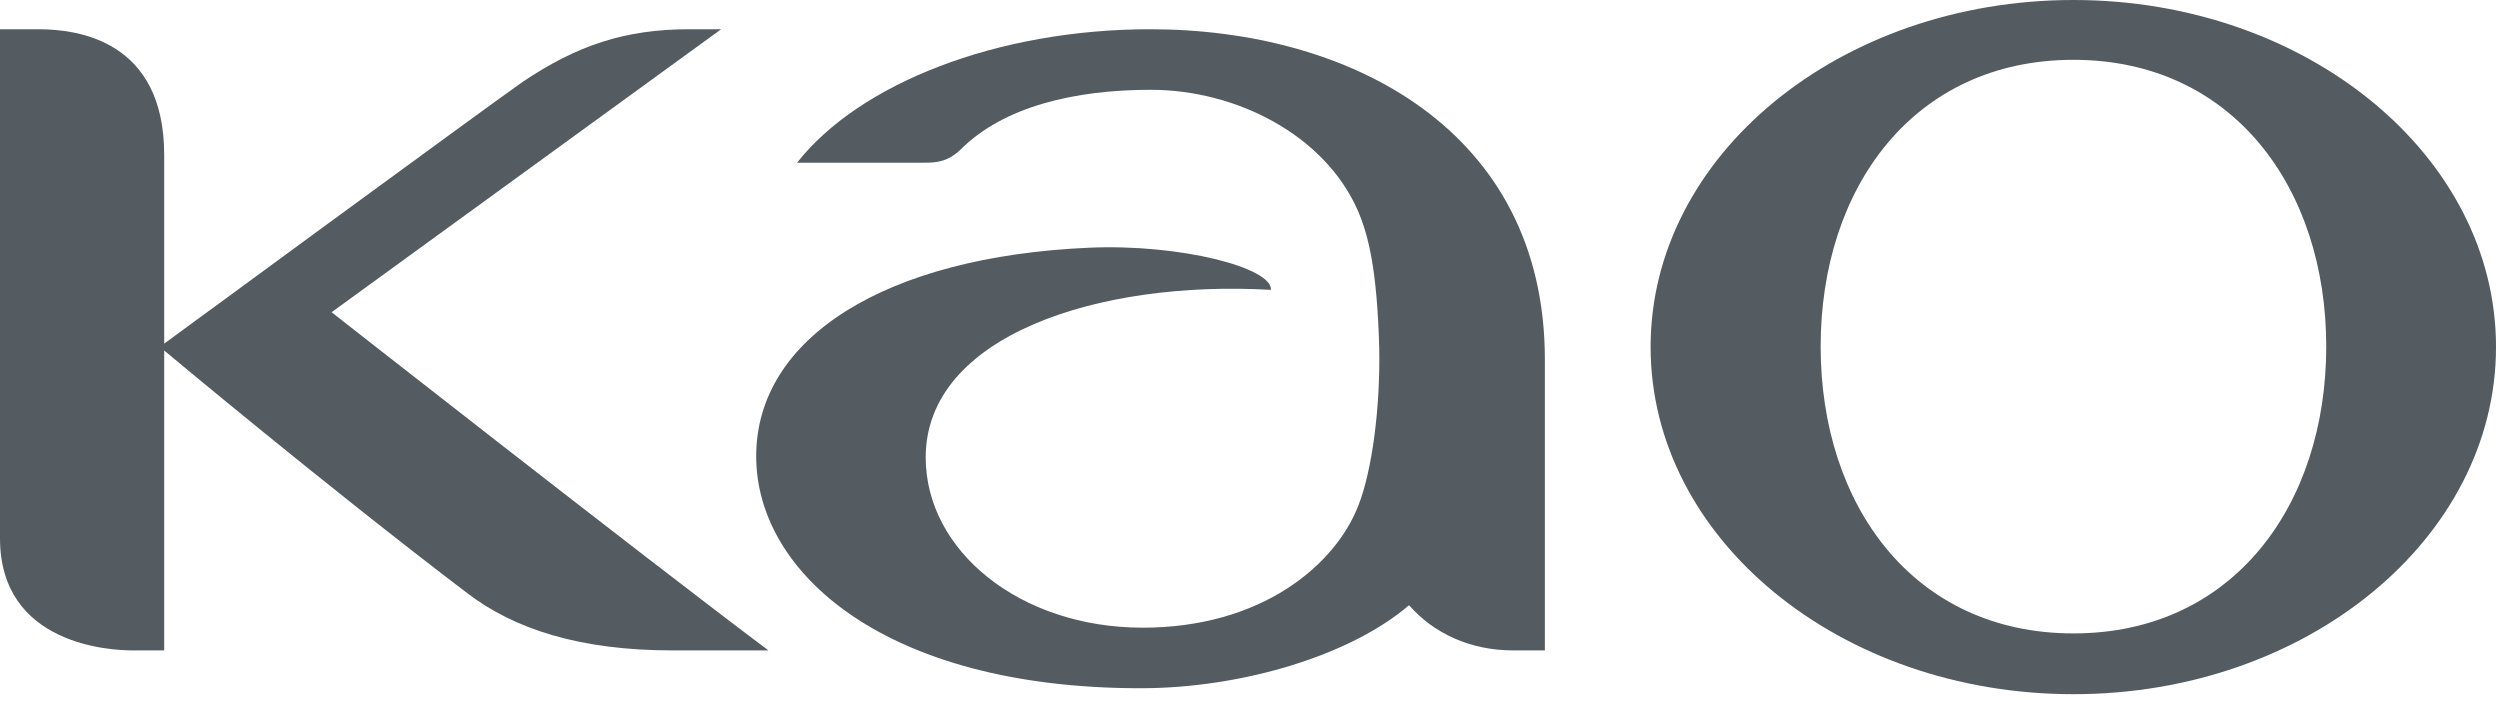 <?xml version="1.0" encoding="UTF-8"?>
<svg width="99px" height="28px" viewBox="0 0 99 28" version="1.1" xmlns="http://www.w3.org/2000/svg" xmlns:xlink="http://www.w3.org/1999/xlink">
    <g stroke="none" stroke-width="1" fill="none" fill-rule="evenodd">
        <g transform="translate(-85, -86)" fill="#545B61" fill-rule="nonzero">
            <g>
                <g transform="translate(85, 86)">
                    <path d="M61.177,14.172 C61.177,23.281 53.428,27.254 45.553,27.254 C39.453,27.254 34.015,25.088 31.564,21.969 L36.585,21.969 C37.017,21.969 37.512,21.979 38.04,22.491 C39.745,24.194 42.55,24.856 45.572,24.856 C48.938,24.856 52.455,23.08 53.773,20.067 C54.184,19.107 54.532,17.76 54.617,14.65 C54.665,12.298 54.341,9.799 53.794,8.399 C52.878,6.032 49.958,3.556 45.25,3.556 C40.38,3.556 36.658,6.606 36.658,10.297 C36.658,15.116 43.497,17.329 50.329,16.933 C50.392,17.808 46.745,18.761 43.13,18.603 C35.091,18.25 29.945,15.056 29.945,10.341 C29.945,5.742 35.036,1.158 45.162,1.158 C49.2,1.158 53.489,2.464 55.798,4.446 C56.786,3.314 58.251,2.656 59.916,2.656 L61.177,2.656 L61.177,14.172" id="path5518" transform="translate(45.561, 14.206) scale(-1, 1) rotate(-180) translate(-45.561, -14.206) "></path>
                    <path d="M28.557,25.756 L27.294,25.756 C24.753,25.756 22.844,25.116 20.702,23.675 C19.644,22.948 6.502,13.306 6.502,13.306 L6.502,20.783 C6.502,25.291 3.11,25.756 1.528,25.756 L2.9413729e-07,25.756 L2.9413729e-07,5.598 C2.9413729e-07,1.361 4.403,1.158 5.237,1.158 L6.502,1.158 L6.502,13.034 C6.502,13.034 12.866,7.707 18.508,3.422 C20.37,1.998 22.973,1.158 26.62,1.158 L30.429,1.158 C25.33,4.983 13.131,14.55 13.131,14.55 L28.557,25.756" id="path5522" transform="translate(15.215, 13.457) scale(-1, 1) rotate(-180) translate(-15.215, -13.457) "></path>
                    <path d="M82.11,2.407 C75.765,2.407 72.098,7.497 72.098,13.769 C72.098,20.035 75.765,25.121 82.11,25.121 C88.427,25.121 92.119,20.035 92.119,13.769 C92.119,7.497 88.44,2.407 82.11,2.407 M82.11,27.49 C72.858,27.49 65.364,21.337 65.364,13.753 C65.364,6.153 72.858,-5.53912276e-08 82.11,-5.53912276e-08 C91.335,-5.53912276e-08 98.842,6.153 98.842,13.753 C98.842,21.337 91.335,27.49 82.11,27.49" id="path5526" transform="translate(82.103, 13.745) scale(-1, 1) rotate(-180) translate(-82.103, -13.745) "></path>
                </g>
            </g>
        </g>
    </g>
</svg>